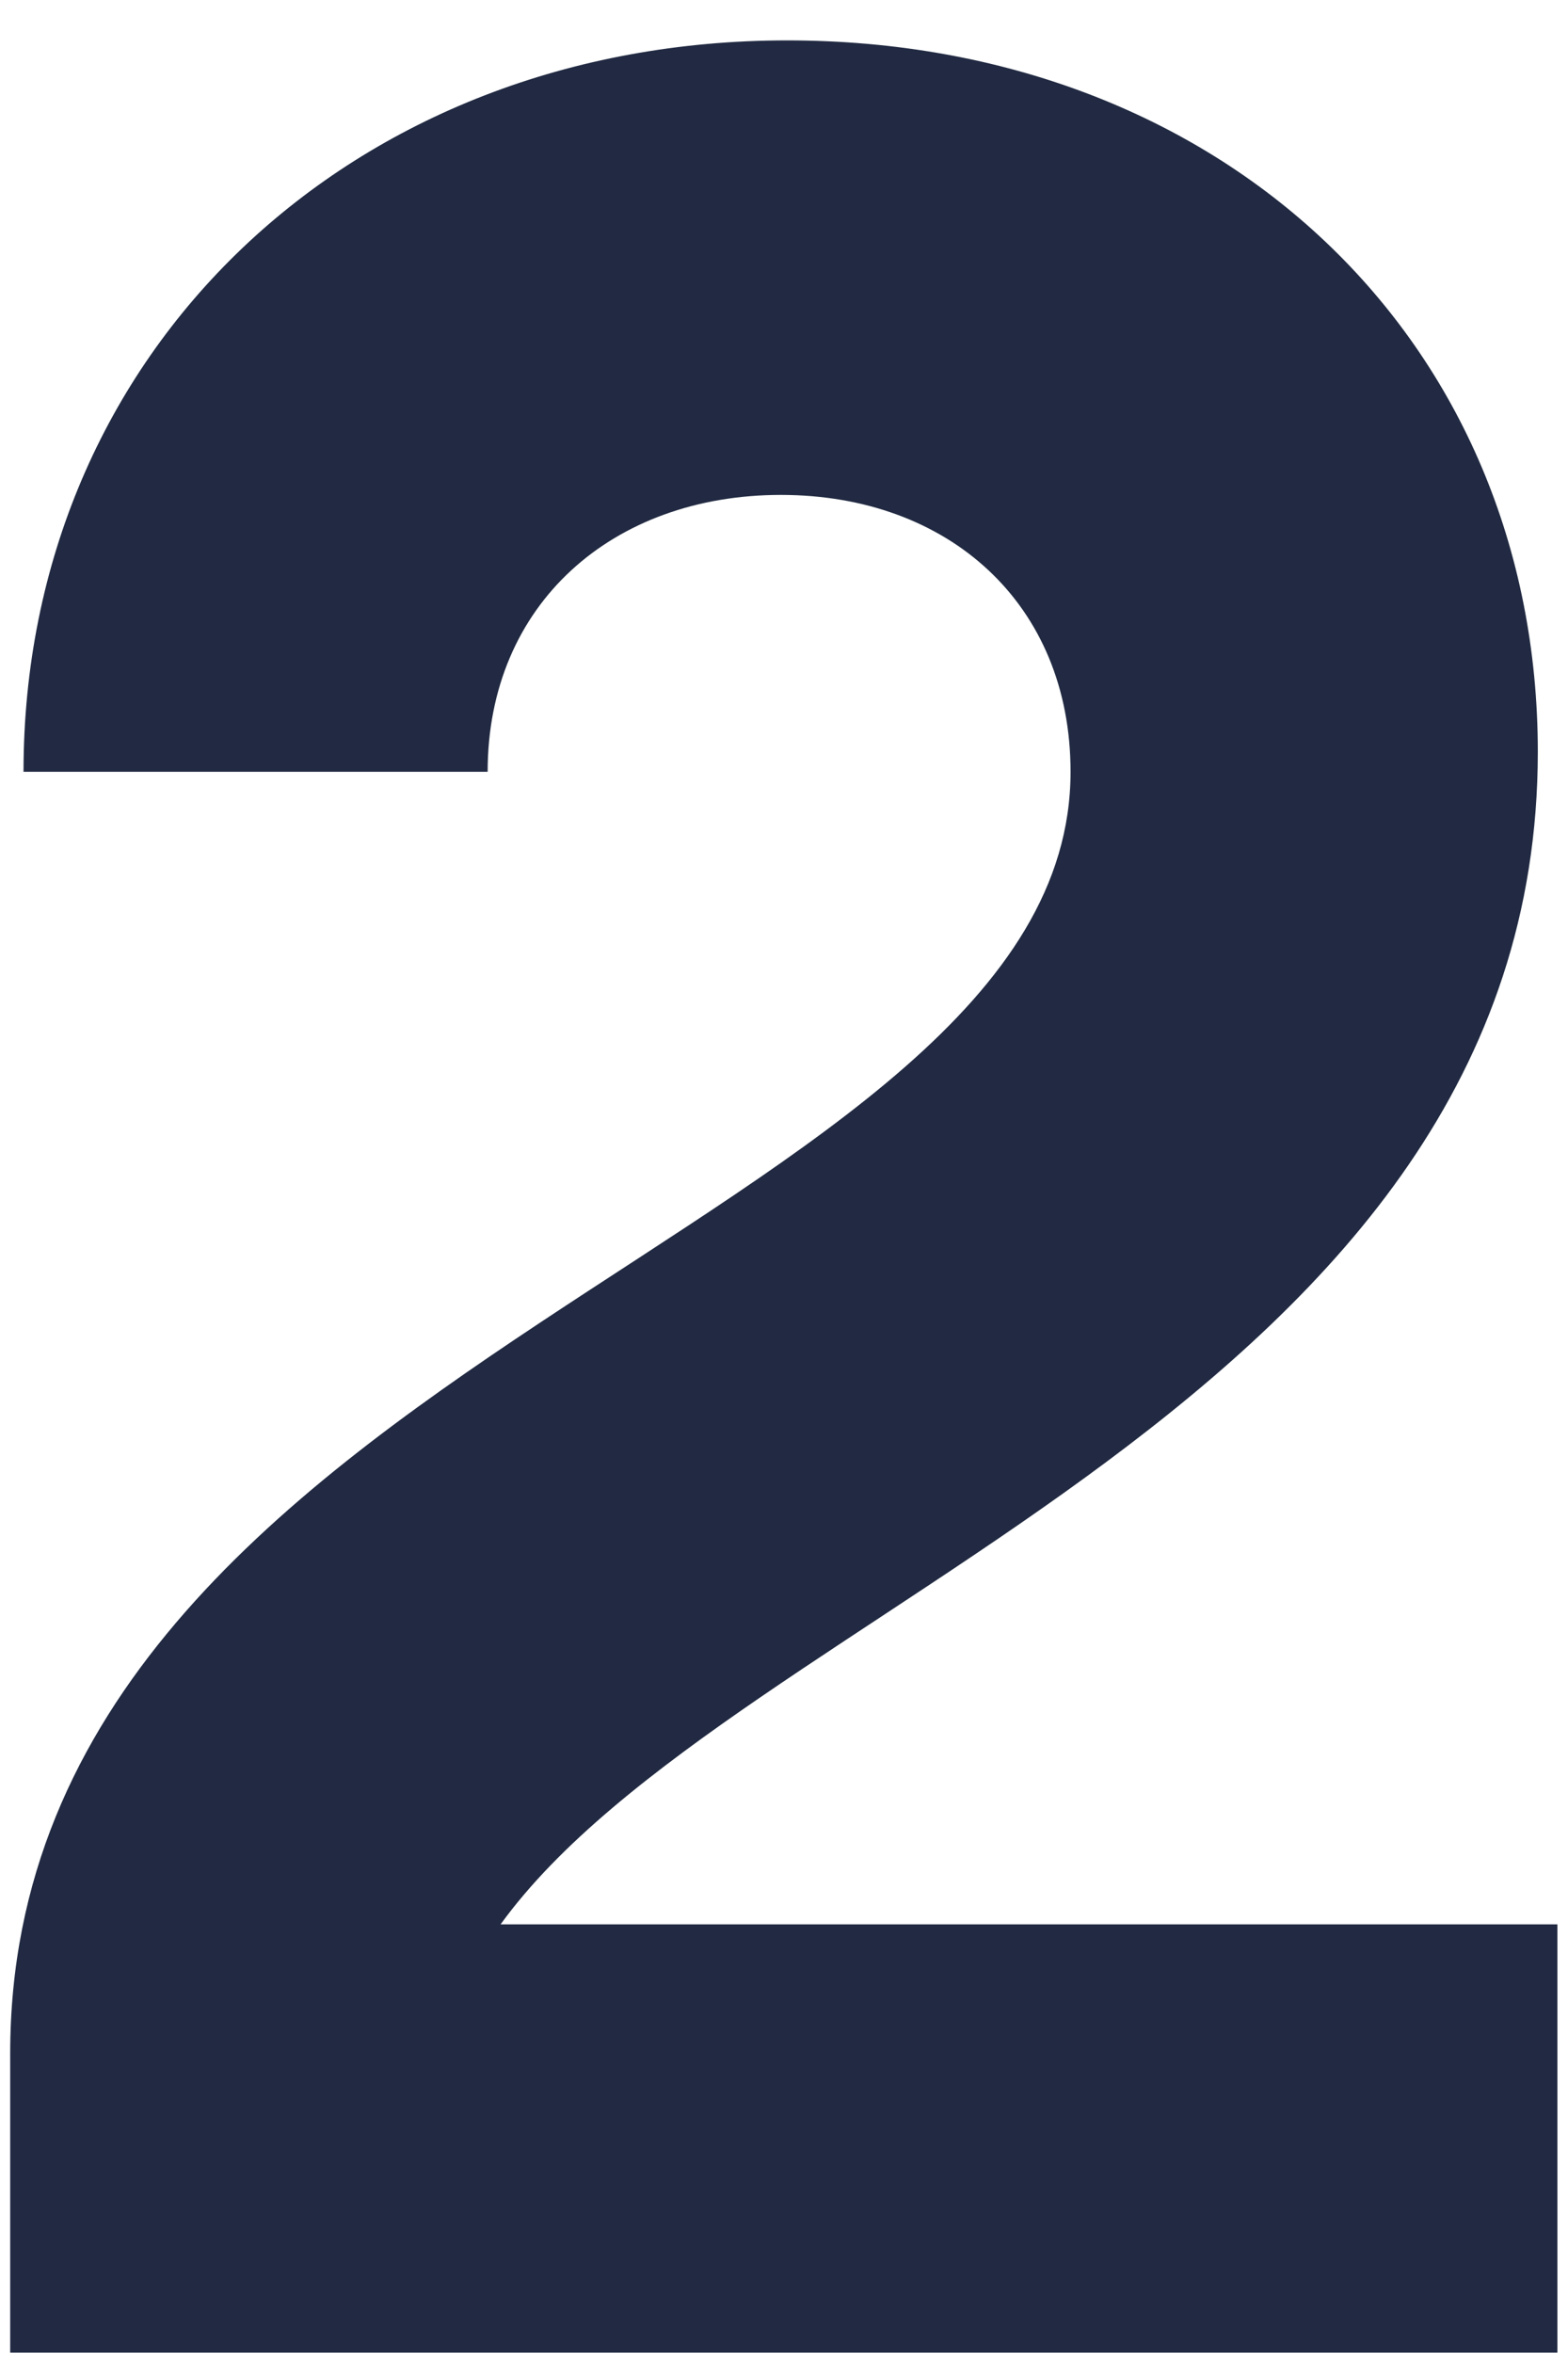 <svg xmlns="http://www.w3.org/2000/svg" width="40" height="60" viewBox="0 0 40 60">
  <path style="fill: #212A42;" d="M.26,52.36C.26,34.55,27.31,31.36,27.31,19.68c0-4.28-3.11-7.06-7.39-7.06s-7.48,2.77-7.48,7.06H.6C.6,8.93,9,1.03,20.08,1.03s19.15,7.64,19.15,18.14c0,16.63-20.5,21.67-26.46,29.9h26.96v10.92H.26v-7.64Z"/>
</svg>